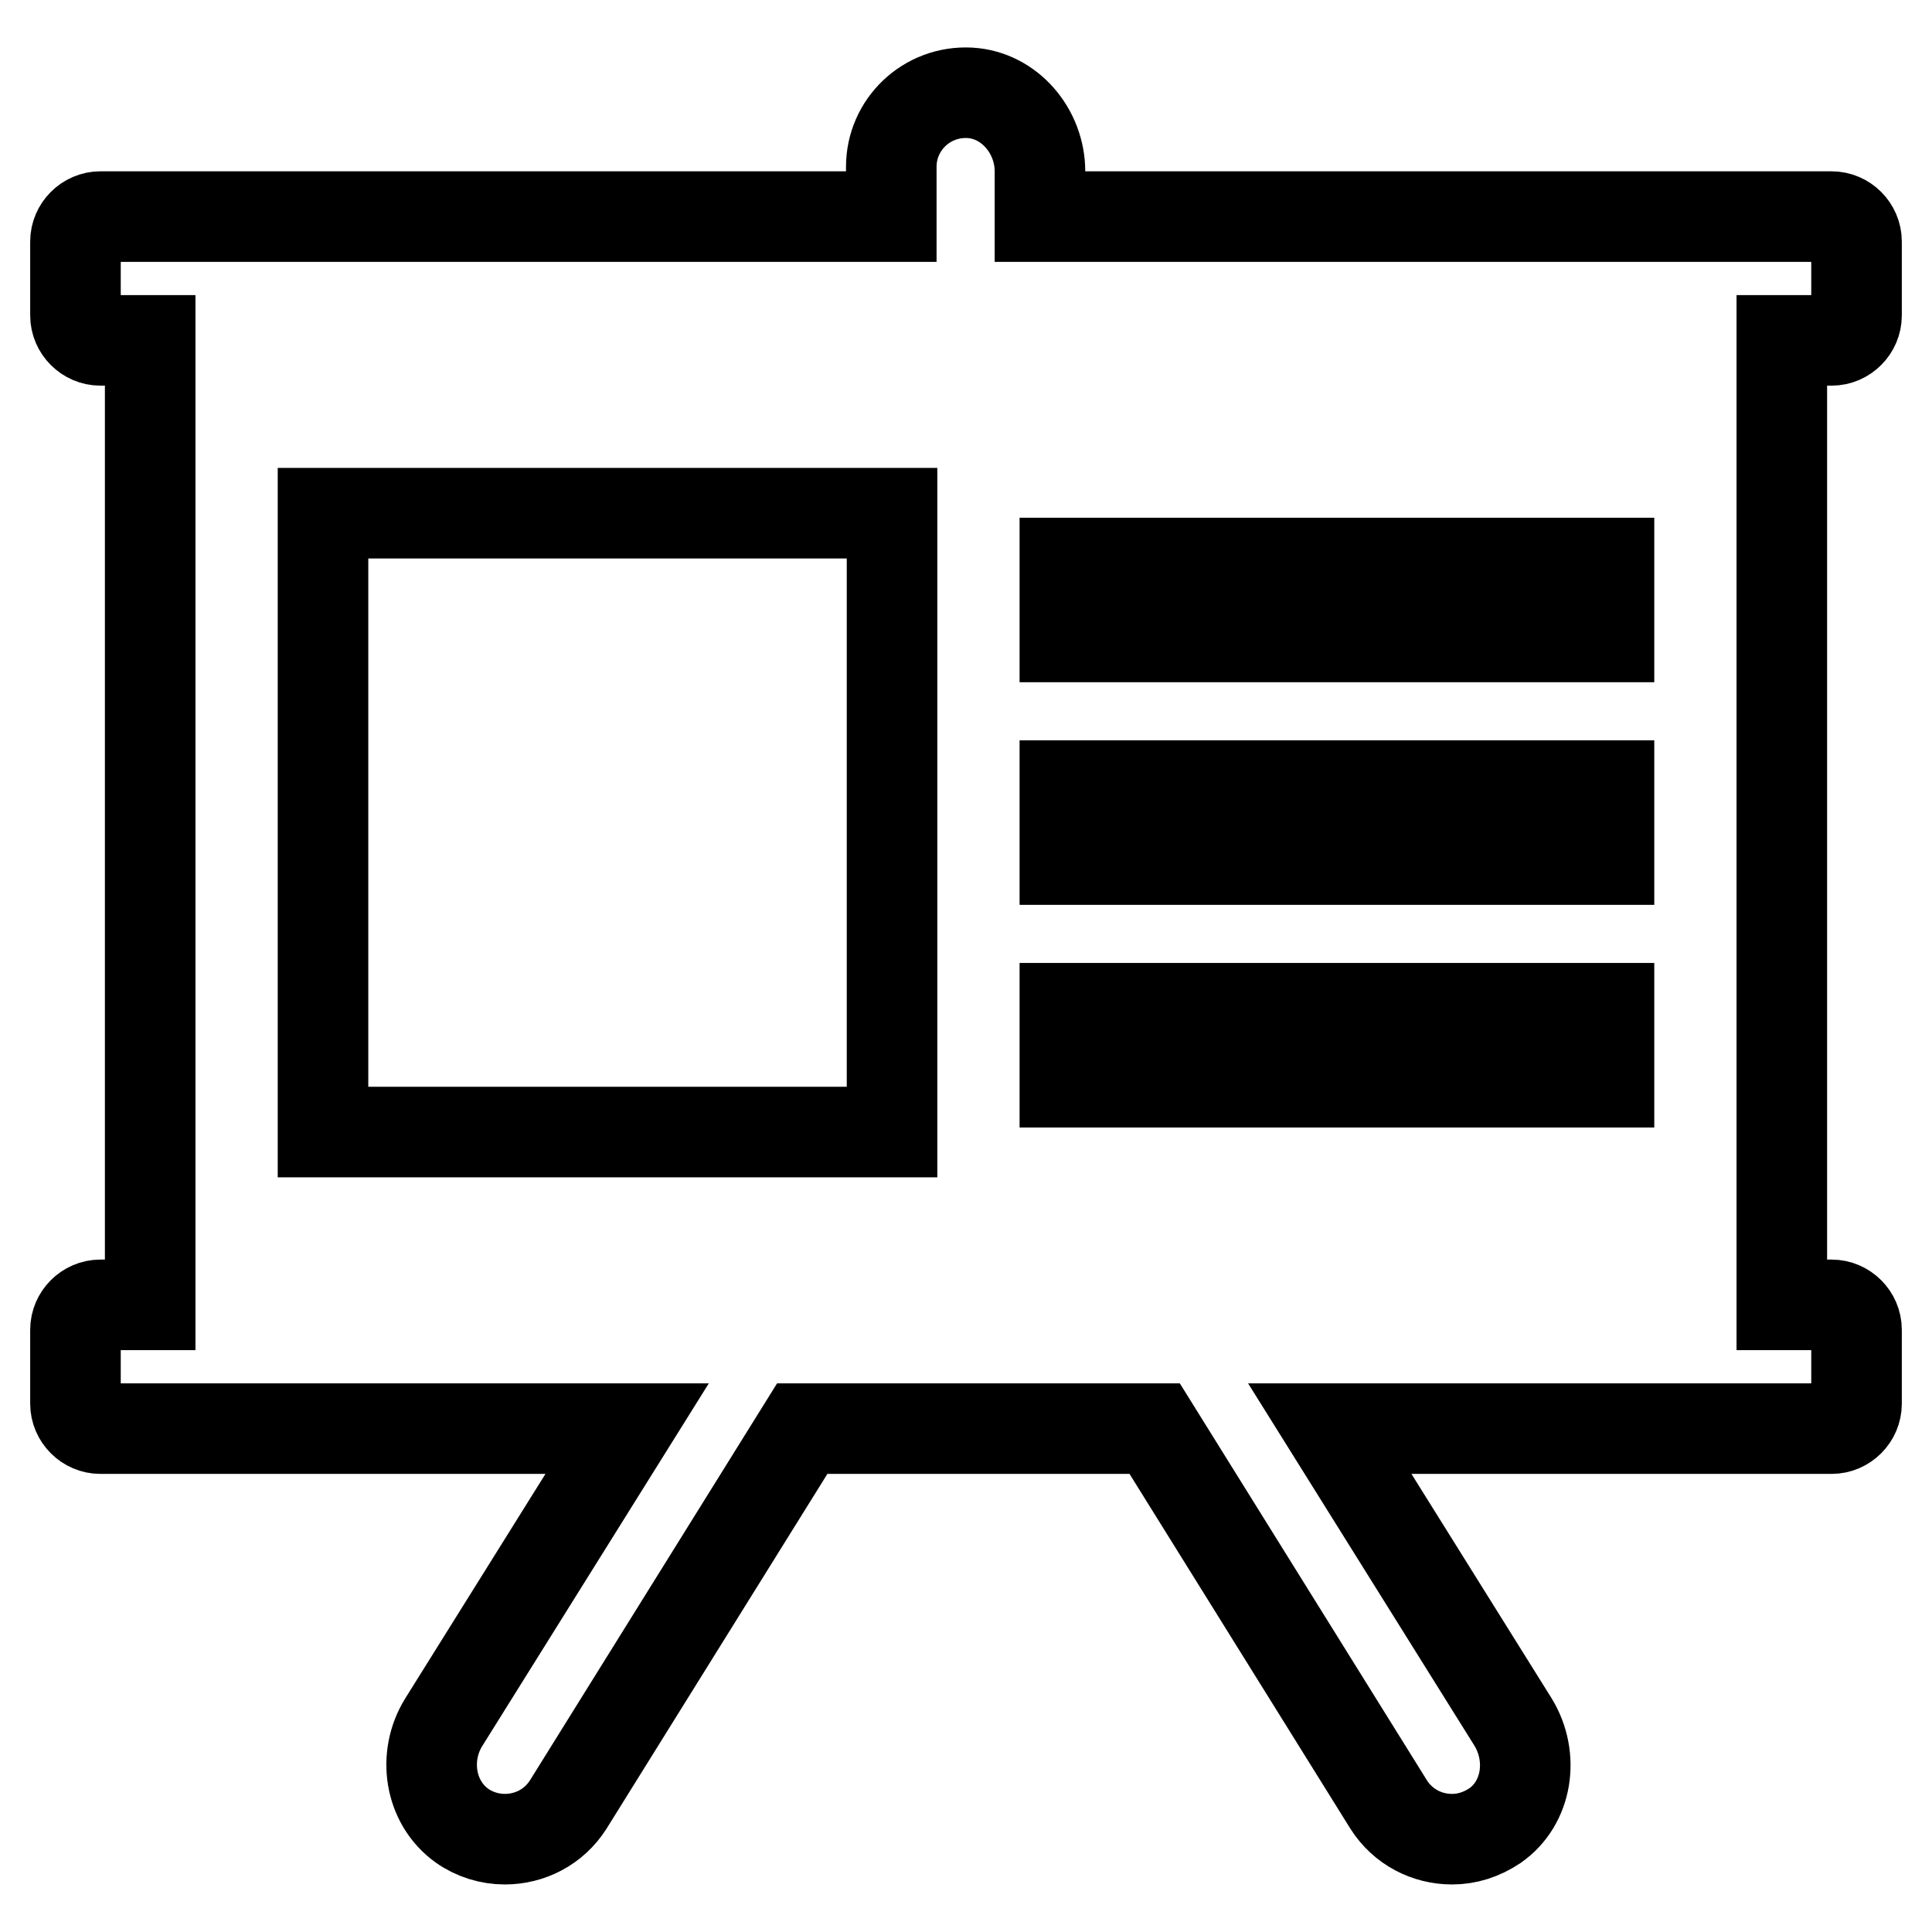 <?xml version="1.0" encoding="utf-8"?>
<!-- Svg Vector Icons : http://www.onlinewebfonts.com/icon -->
<!DOCTYPE svg PUBLIC "-//W3C//DTD SVG 1.1//EN" "http://www.w3.org/Graphics/SVG/1.1/DTD/svg11.dtd">
<svg version="1.1" xmlns="http://www.w3.org/2000/svg" xmlns:xlink="http://www.w3.org/1999/xlink" x="0px" y="0px" viewBox="0 0 256 256" enable-background="new 0 0 256 256" xml:space="preserve">
<g> <path stroke-width="12" fill-opacity="0" stroke="#000000"  d="M242.7,45.1c1.8,0,3.3-1.5,3.3-3.3V32c0-1.8-1.5-3.3-3.3-3.3H137.8v-6c0-5.3-4-10.1-9.3-10.4 c-5.7-0.3-10.4,4.2-10.4,9.8v6.6H13.3c-1.8,0-3.3,1.5-3.3,3.3v9.8c0,1.8,1.5,3.3,3.3,3.3h6.6v127.8h-6.6c-1.8,0-3.3,1.5-3.3,3.3 v9.8c0,1.8,1.5,3.3,3.3,3.3h69.8l-24.3,38.9c-2.8,4.5-1.9,10.6,2.4,13.7c1.7,1.2,3.7,1.8,5.7,1.8c3.3,0,6.5-1.6,8.4-4.6l31-49.8 H153l31,49.8c1.9,3,5.1,4.6,8.4,4.6c2,0,3.9-0.6,5.7-1.8c4.3-3,5.2-9.1,2.4-13.7l-24.3-38.9h66.5c1.8,0,3.3-1.5,3.3-3.3v-9.8 c0-1.8-1.5-3.3-3.3-3.3h-6.6V45.1H242.7z M118.2,150H42.8V68h75.4V150z M213.2,143.4h-72.1v-9.8h72.1V143.4z M213.2,113.9h-72.1 v-9.8h72.1V113.9z M213.2,84.4h-72.1v-9.8h72.1V84.4z"/></g>
</svg>
